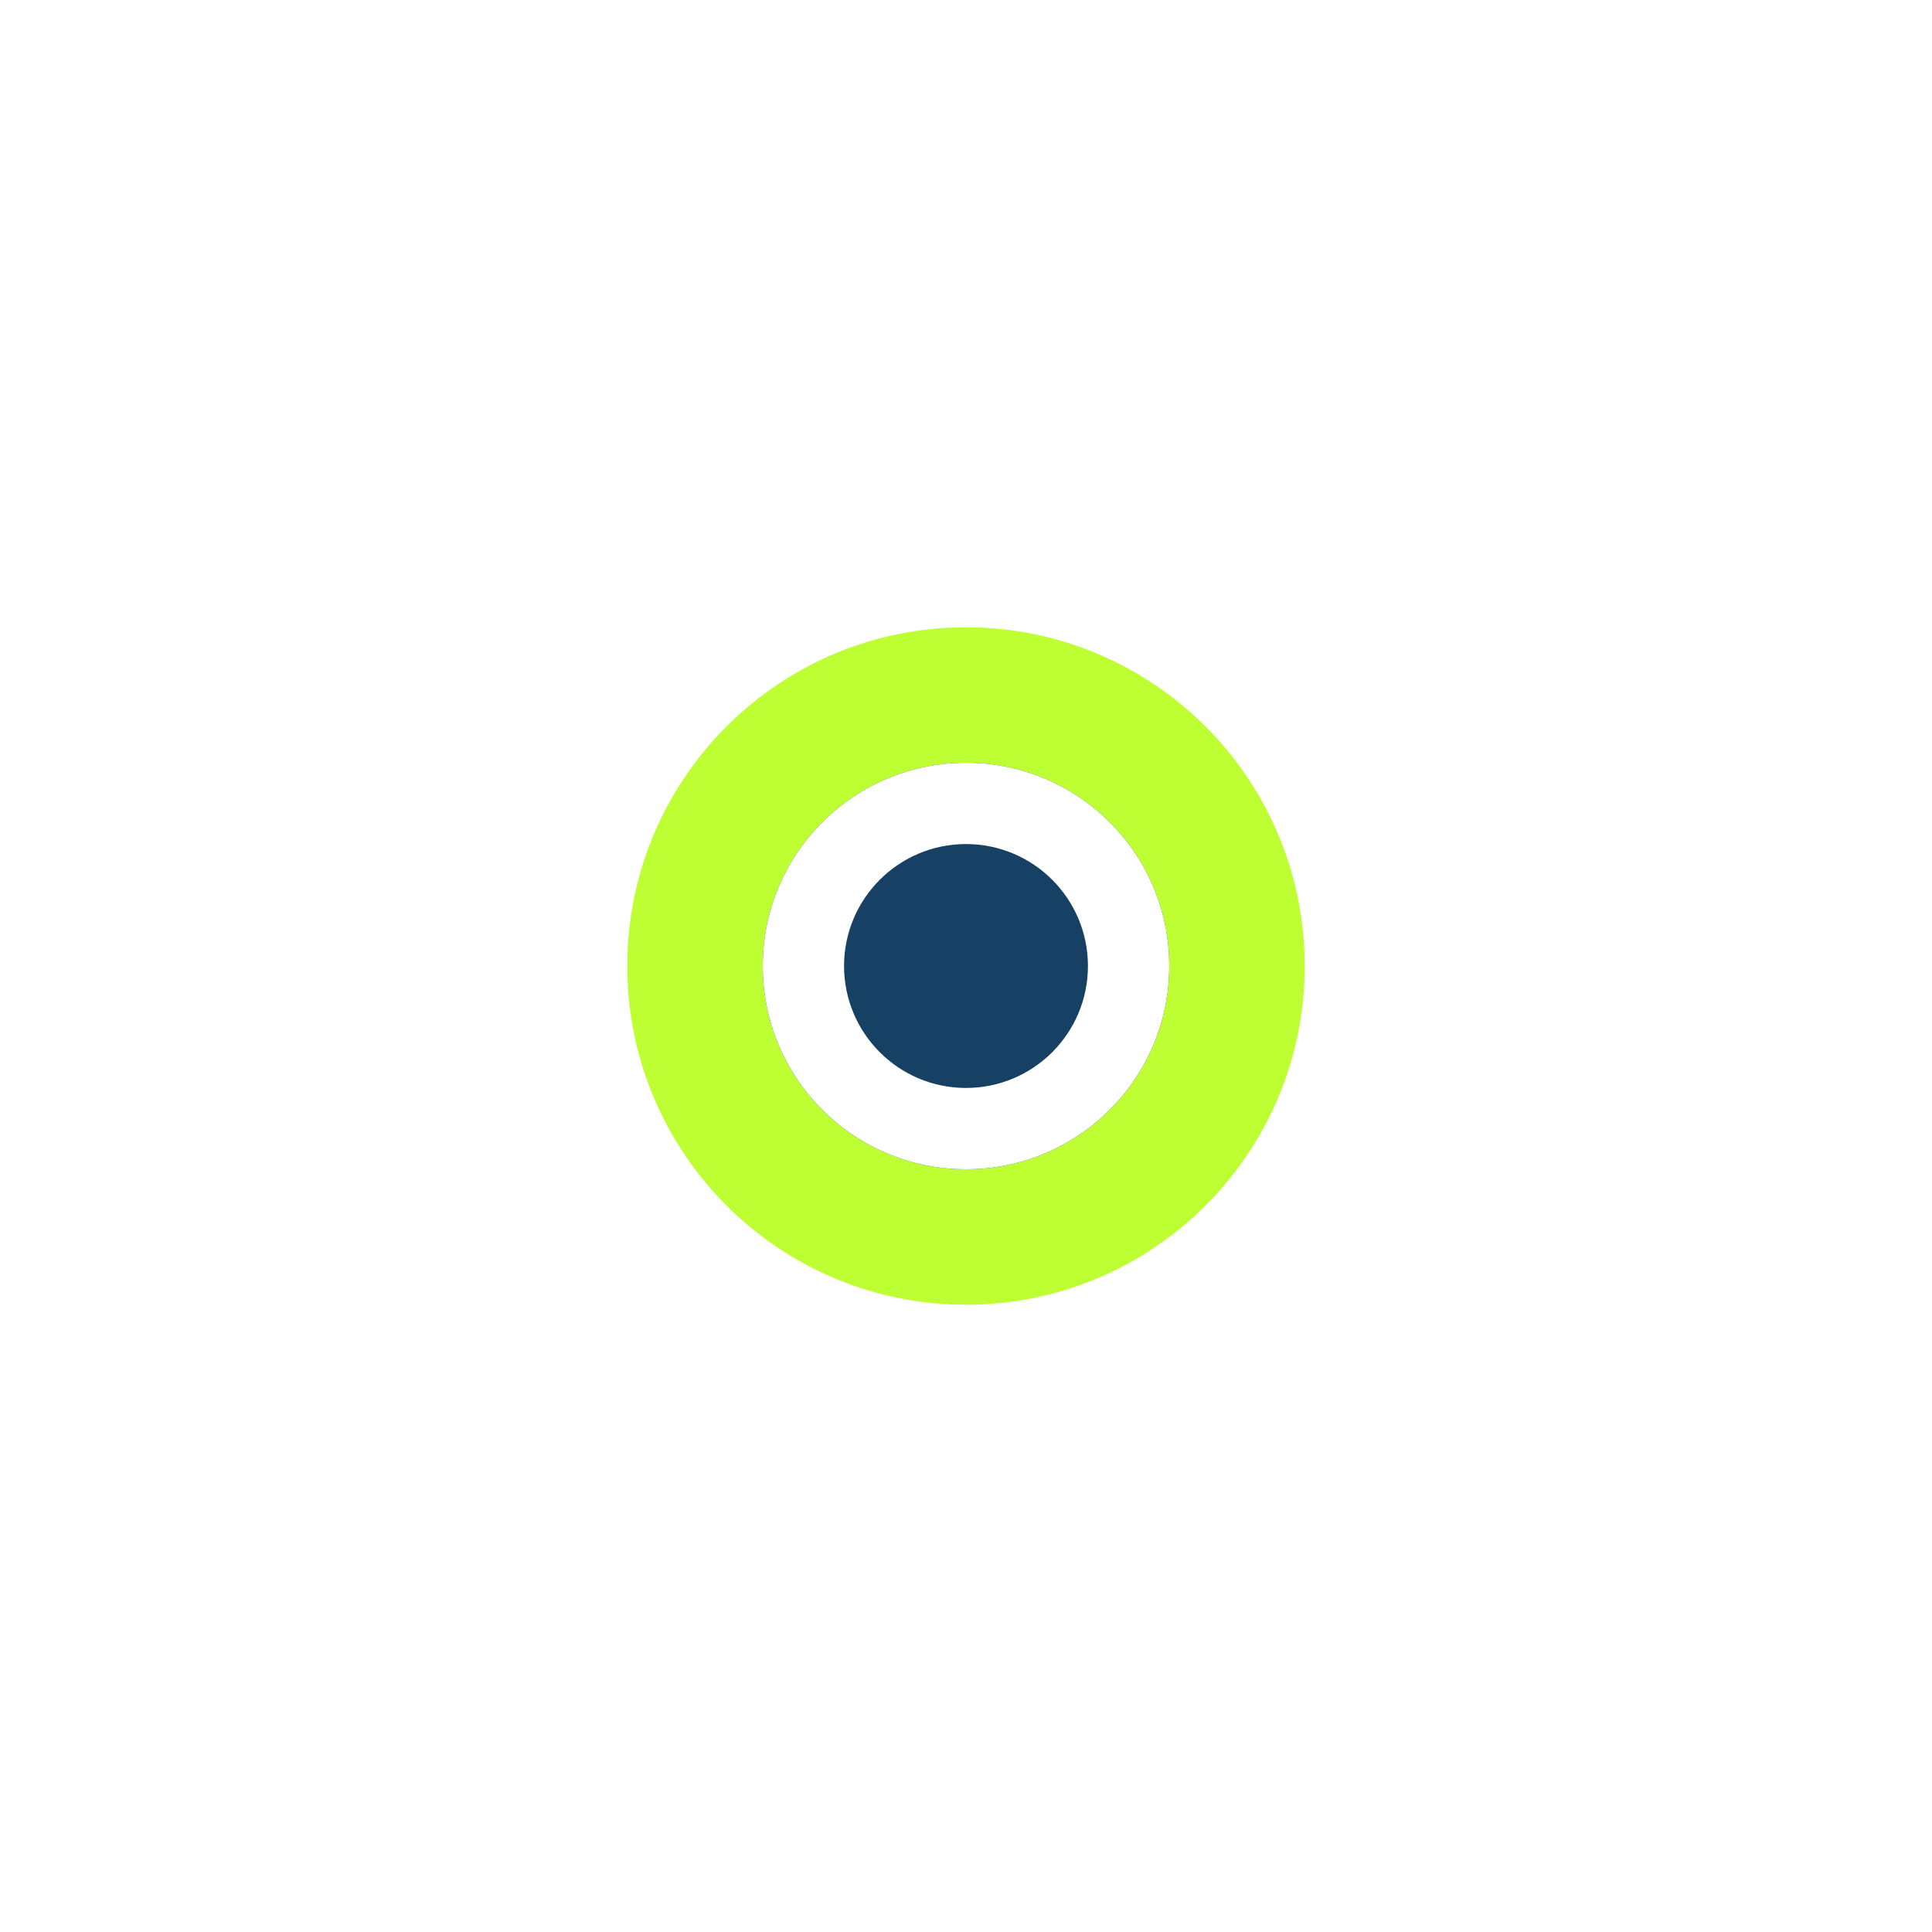 <?xml version="1.0" encoding="UTF-8"?> <svg xmlns="http://www.w3.org/2000/svg" width="77" height="77" viewBox="0 0 77 77" fill="none"> <g filter="url(#filter0_f_15290_479)"> <path d="M52 38.5C52 45.956 45.956 52 38.5 52C31.044 52 25 45.956 25 38.5C25 31.044 31.044 25 38.5 25C45.956 25 52 31.044 52 38.5Z" fill="#BDFF32"></path> </g> <path d="M46.6 38.5C46.6 42.974 42.974 46.6 38.5 46.6C34.027 46.6 30.4 42.974 30.4 38.5C30.4 34.027 34.027 30.4 38.5 30.4C42.974 30.4 46.6 34.027 46.6 38.5Z" fill="#164064"></path> <path fill-rule="evenodd" clip-rule="evenodd" d="M38.5 43.36C41.184 43.36 43.36 41.184 43.36 38.5C43.36 35.816 41.184 33.64 38.5 33.64C35.816 33.64 33.64 35.816 33.64 38.5C33.64 41.184 35.816 43.36 38.5 43.36ZM38.5 46.6C42.974 46.6 46.6 42.974 46.6 38.5C46.6 34.027 42.974 30.4 38.5 30.4C34.027 30.4 30.4 34.027 30.4 38.5C30.4 42.974 34.027 46.6 38.5 46.6Z" fill="white"></path> <defs> <filter id="filter0_f_15290_479" x="0" y="0" width="77" height="77" filterUnits="userSpaceOnUse" color-interpolation-filters="sRGB"> <feFlood flood-opacity="0" result="BackgroundImageFix"></feFlood> <feBlend mode="normal" in="SourceGraphic" in2="BackgroundImageFix" result="shape"></feBlend> <feGaussianBlur stdDeviation="12.5" result="effect1_foregroundBlur_15290_479"></feGaussianBlur> </filter> </defs> </svg> 